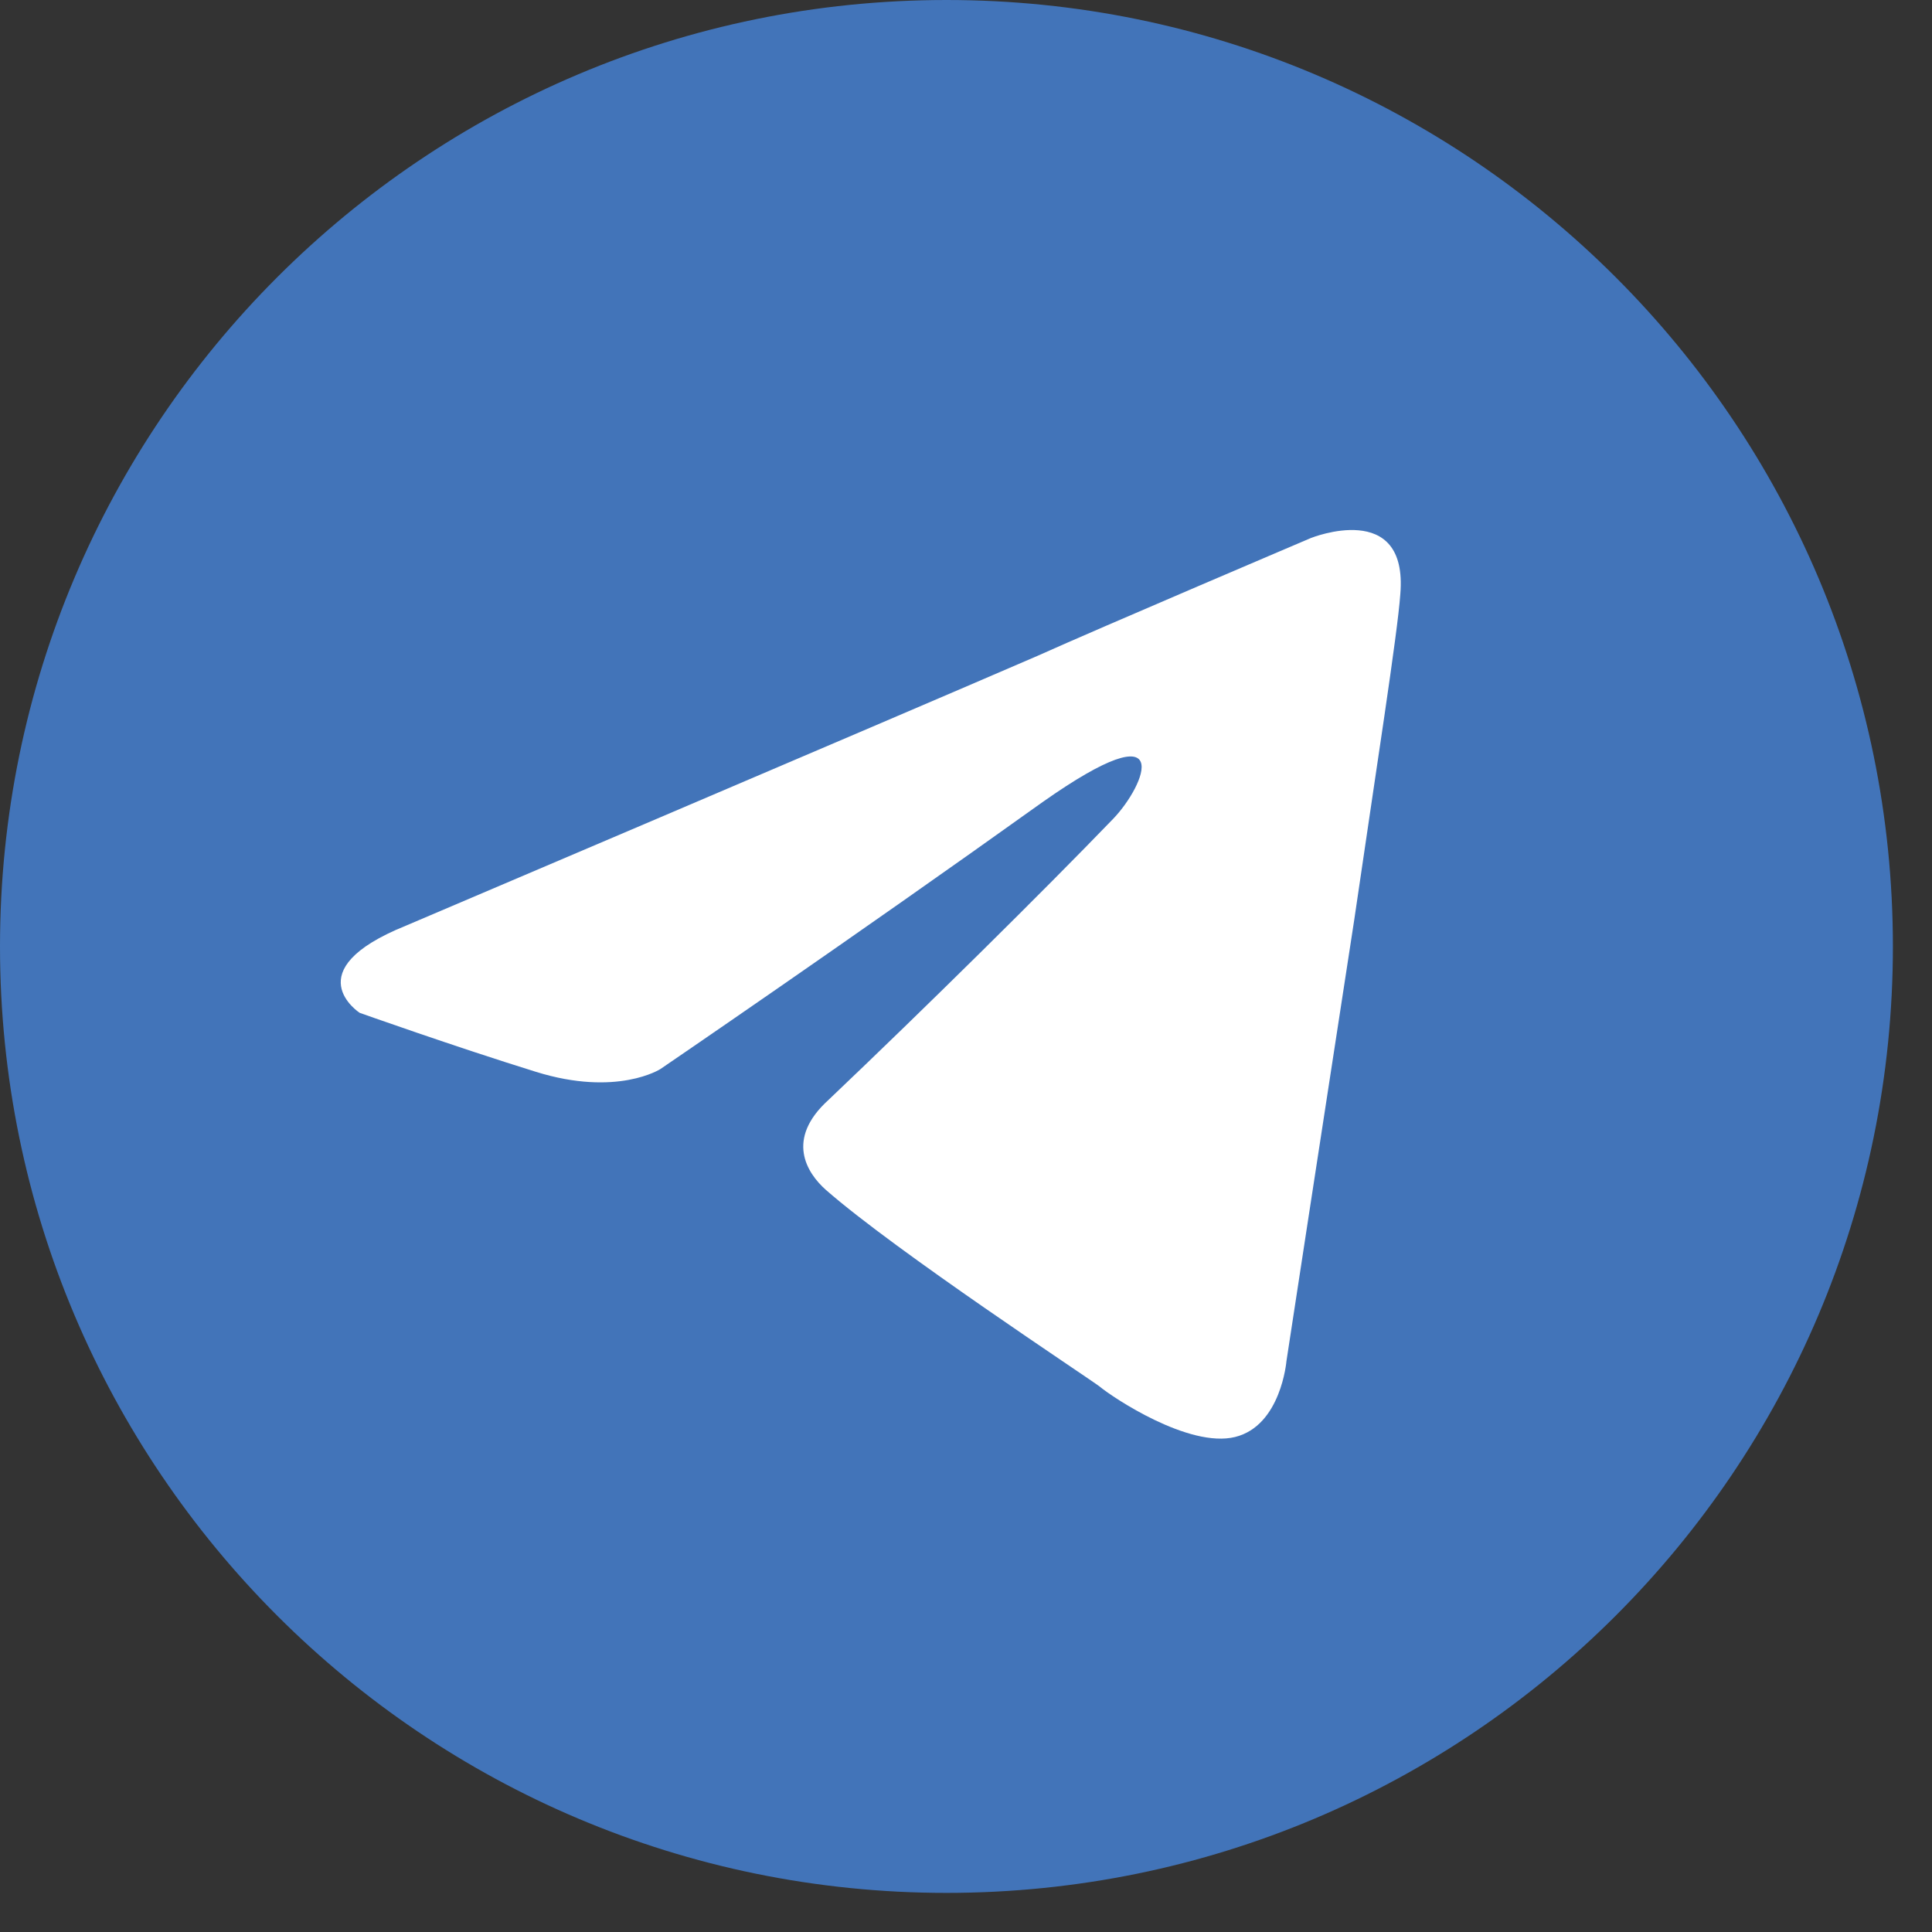 <svg width="29" height="29" viewBox="0 0 29 29" fill="none" xmlns="http://www.w3.org/2000/svg">
<rect x="0" y="0" width="29" height="29" fill="#333333" stroke="none"/>
<g id="Logo 8">
<path id="Vector" d="M14.207 28.413C22.053 28.413 28.413 22.053 28.413 14.207C28.413 6.361 22.053 0 14.207 0C6.361 0 0 6.361 0 14.207C0 22.053 6.361 28.413 14.207 28.413Z" fill="#4274B9"/>
<path id="Vector_2" d="M6.09 13.896C6.09 13.896 13.127 10.902 15.568 9.847C16.504 9.426 19.677 8.076 19.677 8.076C19.677 8.076 21.141 7.486 21.019 8.92C20.978 9.51 20.653 11.576 20.327 13.811C19.839 16.974 19.31 20.431 19.31 20.431C19.31 20.431 19.229 21.401 18.538 21.57C17.846 21.739 16.707 20.98 16.504 20.811C16.341 20.685 13.453 18.787 12.395 17.859C12.111 17.606 11.785 17.1 12.436 16.51C13.9 15.118 15.649 13.39 16.707 12.293C17.195 11.787 17.683 10.607 15.649 12.04C12.761 14.106 9.914 16.046 9.914 16.046C9.914 16.046 9.263 16.468 8.043 16.088C6.822 15.709 5.399 15.203 5.399 15.203C5.399 15.203 4.422 14.57 6.09 13.896Z" fill="white"/>
</g>
</svg>
